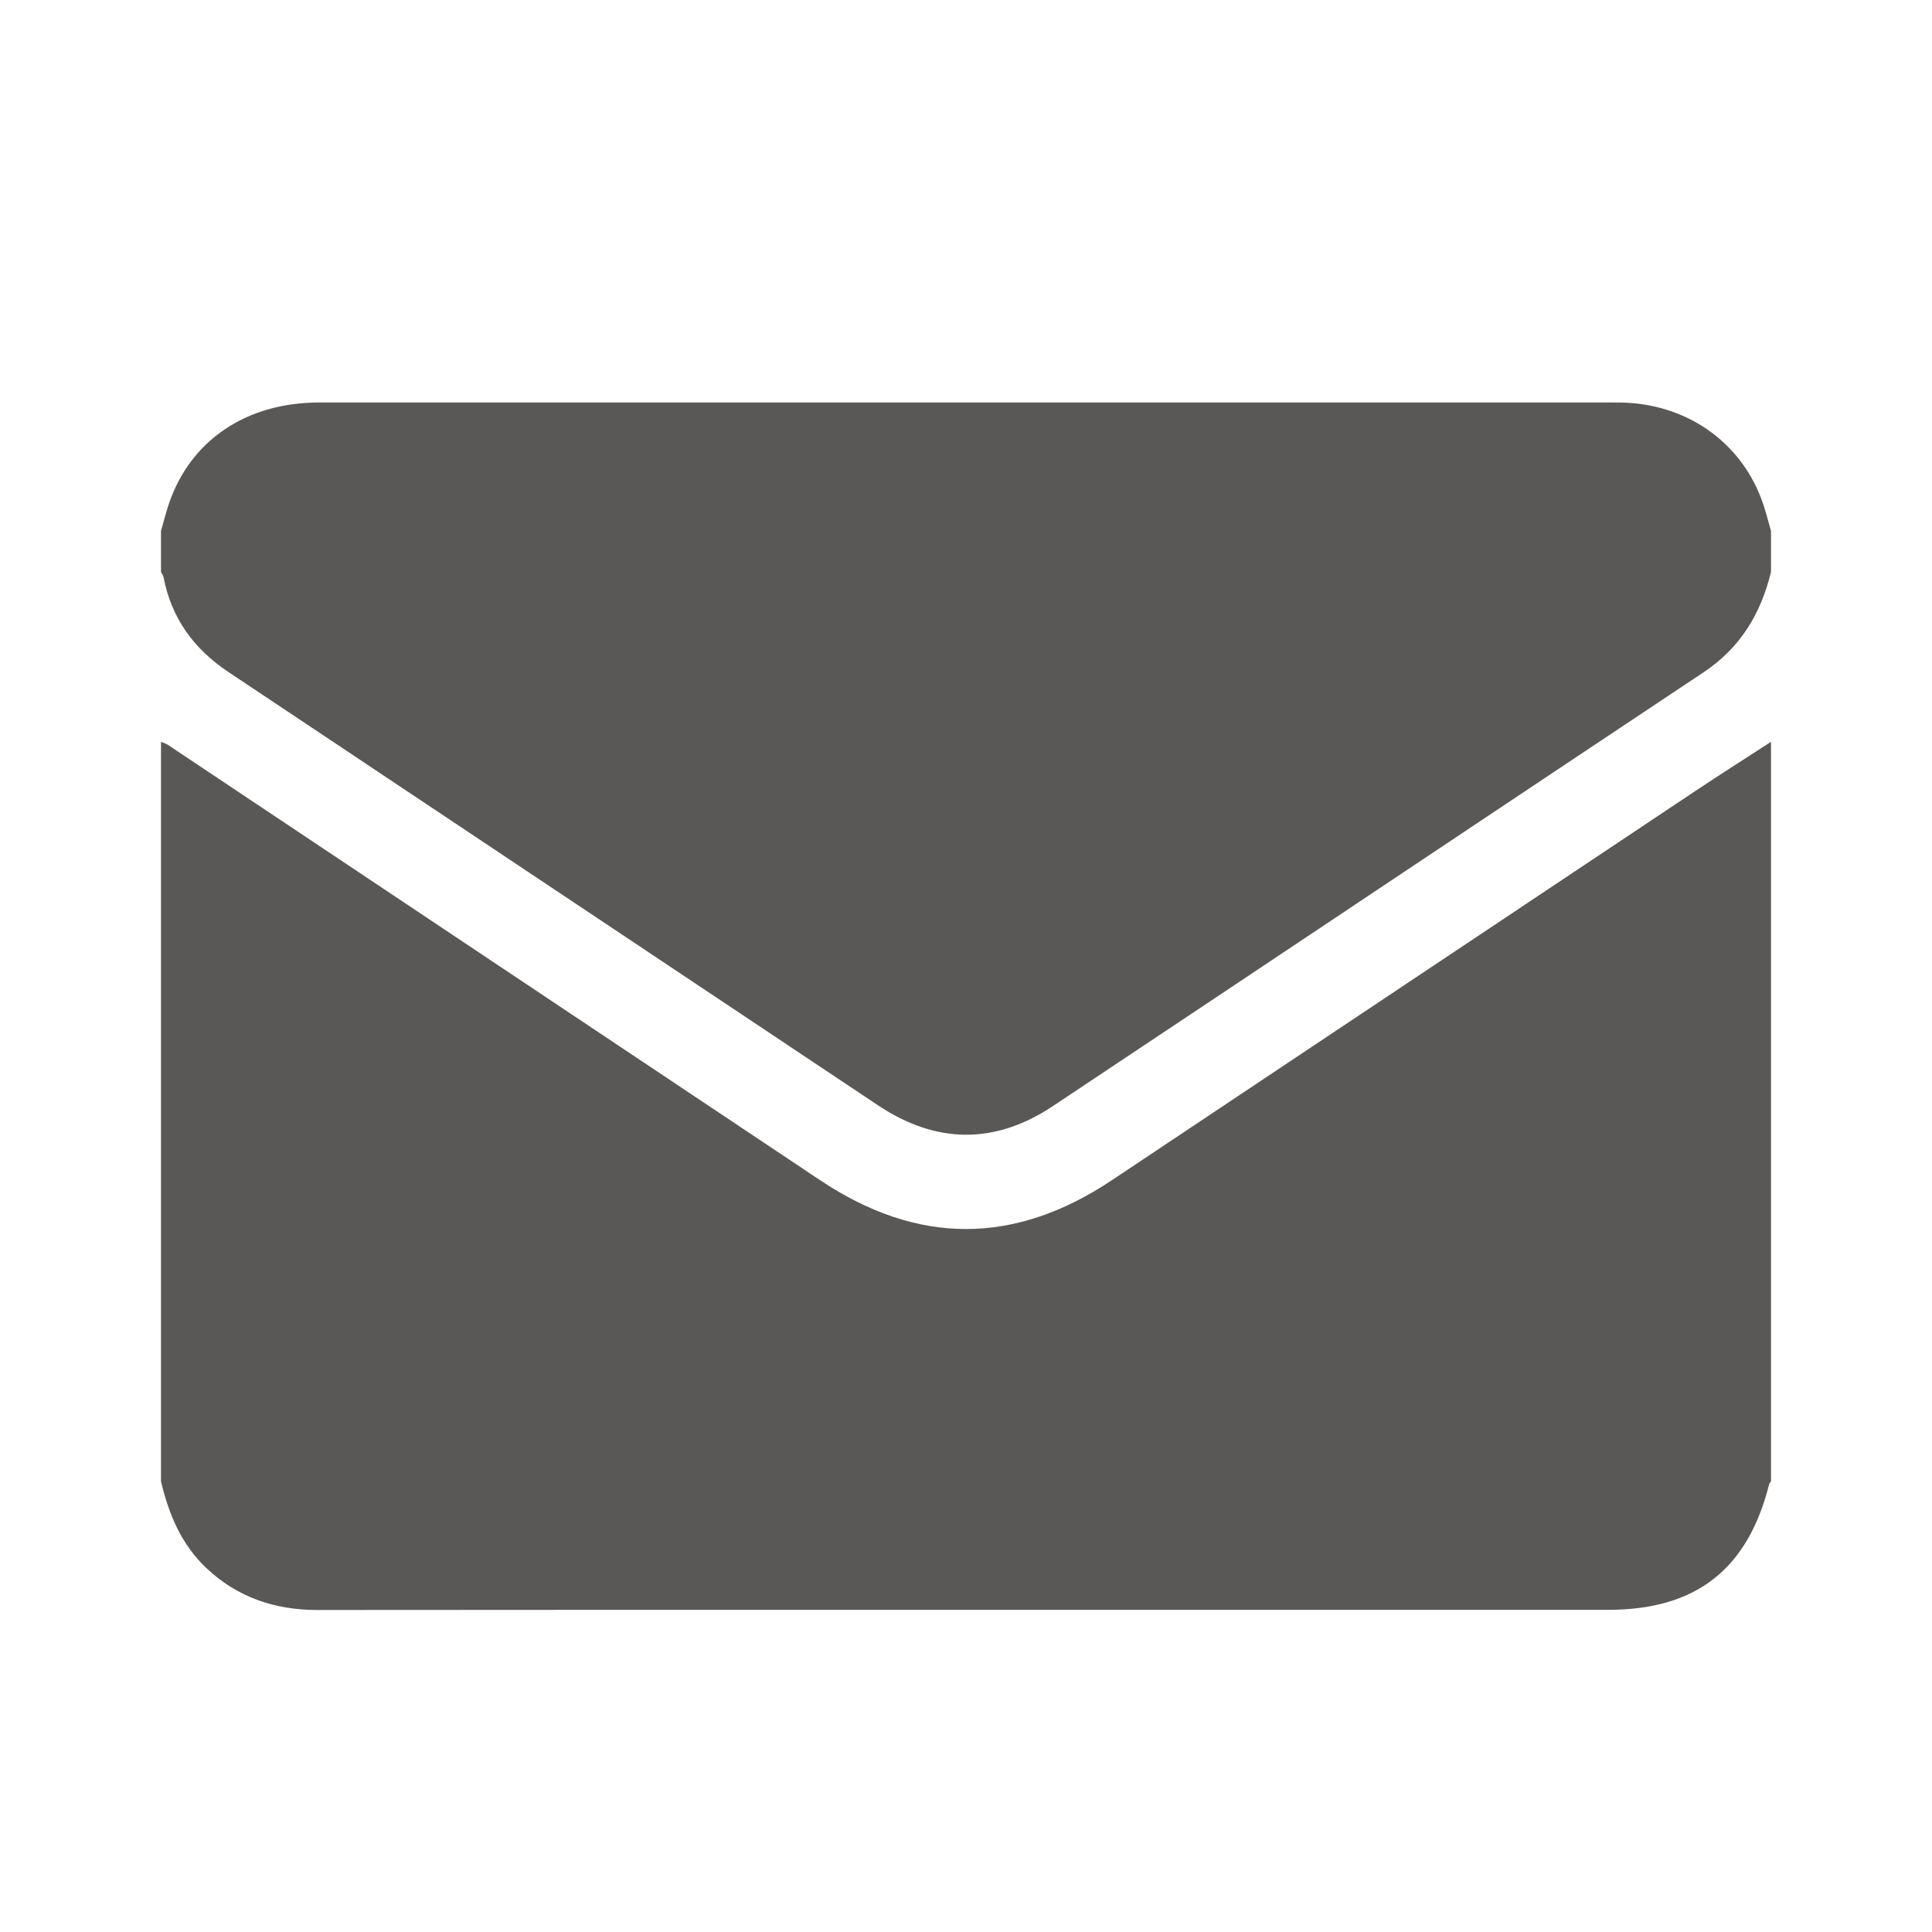<svg width="24" height="24" viewBox="0 0 24 24" fill="none" xmlns="http://www.w3.org/2000/svg">
<g id="Layer_1">
<g id="Group 274">
<path id="Vector" d="M2 18.403C2 15.341 2 12.278 2 9.215C2.029 9.228 2.061 9.236 2.086 9.253C4.787 11.055 7.488 12.858 10.188 14.661C11.399 15.469 12.599 15.47 13.812 14.661C16.227 13.051 18.64 11.44 21.054 9.83C21.367 9.622 21.684 9.42 22 9.215V18.403C21.992 18.413 21.981 18.423 21.978 18.434C21.712 19.495 21.069 19.998 19.977 19.998C17.288 19.998 14.6 19.998 11.912 19.998C9.256 19.998 6.601 19.997 3.945 20C3.415 20 2.948 19.844 2.559 19.475C2.25 19.181 2.096 18.807 2 18.403Z" fill="#5A5757"/>
<path id="Vector_2" d="M22 6.596V7.104C21.875 7.622 21.62 8.046 21.166 8.349C18.468 10.144 15.775 11.946 13.078 13.741C12.357 14.221 11.628 14.211 10.906 13.73C8.216 11.936 5.527 10.141 2.836 8.347C2.409 8.062 2.13 7.681 2.032 7.173C2.027 7.149 2.011 7.127 2 7.104C2 6.935 2 6.765 2 6.596C2.032 6.485 2.06 6.371 2.097 6.261C2.364 5.47 3.059 5 3.965 5C9.322 5 14.679 5 20.036 5C20.094 5 20.153 5 20.212 5.003C21.006 5.045 21.657 5.53 21.903 6.262C21.94 6.372 21.968 6.484 22 6.596V6.596Z" fill="#5A5757"/>
</g>
</g>
</svg>
